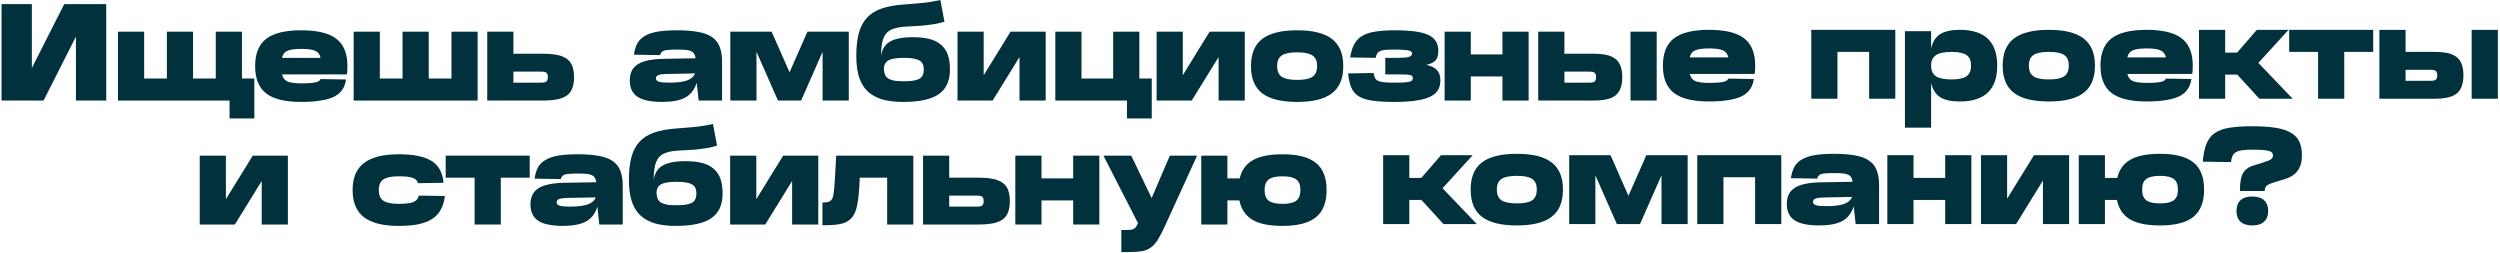 <?xml version="1.0" encoding="UTF-8"?> <svg xmlns="http://www.w3.org/2000/svg" width="1089" height="110" viewBox="0 0 1089 110" fill="none"><path d="M981.116 85.6C983.356 85.6 985.056 86.14 986.216 87.22C987.416 88.3 988.016 89.86 988.016 91.9C988.016 93.94 987.416 95.5 986.216 96.58C985.056 97.66 983.356 98.2 981.116 98.2C978.876 98.2 977.156 97.66 975.956 96.58C974.796 95.5 974.216 93.94 974.216 91.9C974.216 89.86 974.796 88.3 975.956 87.22C977.156 86.14 978.876 85.6 981.116 85.6ZM981.176 55C985.176 55 988.536 55.22 991.256 55.66C994.016 56.1 996.236 56.82 997.916 57.82C999.636 58.78 1000.86 60.08 1001.58 61.72C1002.34 63.32 1002.72 65.3 1002.72 67.66C1002.72 70.46 1002.08 72.72 1000.8 74.44C999.556 76.12 997.576 77.36 994.856 78.16L990.836 79.36C989.116 79.88 987.956 80.4 987.356 80.92C986.796 81.4 986.516 82.16 986.516 83.2H975.716C975.716 81.44 975.816 79.94 976.016 78.7C976.216 77.42 976.556 76.34 977.036 75.46C977.556 74.58 978.216 73.86 979.016 73.3C979.856 72.74 980.896 72.28 982.136 71.92L985.856 70.78C987.536 70.26 988.656 69.8 989.216 69.4C989.816 68.96 990.116 68.4 990.116 67.72C990.116 67.24 989.976 66.84 989.696 66.52C989.416 66.16 988.936 65.9 988.256 65.74C987.576 65.54 986.656 65.4 985.496 65.32C984.376 65.24 982.936 65.2 981.176 65.2H981.056C979.296 65.2 977.836 65.28 976.676 65.44C975.556 65.6 974.656 65.88 973.976 66.28C973.296 66.68 972.796 67.24 972.476 67.96C972.156 68.64 971.936 69.52 971.816 70.6L959.516 70.42C959.796 67.3 960.316 64.76 961.076 62.8C961.836 60.8 963.016 59.22 964.616 58.06C966.256 56.9 968.396 56.1 971.036 55.66C973.676 55.22 977.016 55 981.056 55H981.176Z" fill="#00313C"></path><path d="M916.908 67.6V77.5H922.248C923.128 73.86 925.068 71.2 928.068 69.52C931.108 67.84 935.368 67 940.848 67H940.968C947.568 67 952.408 68.26 955.488 70.78C958.568 73.26 960.108 77.18 960.108 82.54V82.66C960.108 87.98 958.568 91.9 955.488 94.42C952.408 96.94 947.568 98.2 940.968 98.2H940.848C935.208 98.2 930.868 97.32 927.828 95.56C924.828 93.76 922.928 90.94 922.128 87.1H916.908V97.6H905.508V67.6H916.908ZM940.848 76.6C938.088 76.6 936.108 77.06 934.908 77.98C933.708 78.86 933.108 80.38 933.108 82.54V82.6C933.108 84.76 933.708 86.3 934.908 87.22C936.108 88.14 938.088 88.6 940.848 88.6H940.968C943.728 88.6 945.708 88.14 946.908 87.22C948.108 86.3 948.708 84.76 948.708 82.6V82.54C948.708 80.38 948.108 78.86 946.908 77.98C945.708 77.06 943.728 76.6 940.968 76.6H940.848Z" fill="#00313C"></path><path d="M874.306 67.6V86.56L886.006 67.6H901.306V97.6H889.906V78.64L878.206 97.6H862.906V67.6H874.306Z" fill="#00313C"></path><path d="M833.525 67.6V77.5H847.325V67.6H858.725V97.6H847.325V87.1H833.525V97.6H822.125V67.6H833.525Z" fill="#00313C"></path><path d="M807.488 89.86C806.528 92.86 804.868 95 802.508 96.28C800.148 97.56 796.788 98.2 792.428 98.2C787.588 98.2 784.028 97.46 781.748 95.98C779.468 94.46 778.328 92.08 778.328 88.84C778.328 85.6 779.508 83.24 781.868 81.76C784.228 80.28 788.028 79.5 793.268 79.42L807.008 79.18C806.888 78.34 806.668 77.68 806.348 77.2C806.068 76.72 805.608 76.34 804.968 76.06C804.368 75.78 803.568 75.6 802.568 75.52C801.568 75.44 800.308 75.4 798.788 75.4C797.348 75.4 796.188 75.44 795.308 75.52C794.428 75.56 793.728 75.68 793.208 75.88C792.728 76.04 792.368 76.28 792.128 76.6C791.888 76.92 791.688 77.32 791.528 77.8L780.128 77.62C780.408 75.62 780.928 73.94 781.688 72.58C782.488 71.22 783.628 70.14 785.108 69.34C786.588 68.5 788.448 67.9 790.688 67.54C792.928 67.18 795.648 67 798.848 67C802.528 67 805.628 67.24 808.148 67.72C810.668 68.16 812.688 68.92 814.208 70C815.768 71.08 816.868 72.5 817.508 74.26C818.188 75.98 818.528 78.1 818.528 80.62V97.6H808.328L807.488 89.86ZM795.548 89.8C798.948 89.8 801.528 89.48 803.288 88.84C805.048 88.2 806.208 87.18 806.768 85.78L794.408 86.02C792.728 86.06 791.528 86.22 790.808 86.5C790.088 86.78 789.728 87.26 789.728 87.94C789.728 88.62 790.148 89.1 790.988 89.38C791.868 89.66 793.388 89.8 795.548 89.8Z" fill="#00313C"></path><path d="M775.928 67.6V97.6H764.528V77.2H750.728V97.6H739.328V67.6H775.928Z" fill="#00313C"></path><path d="M683.547 67.6H701.547L709.347 85.3L717.147 67.6H735.147V97.6H723.747V76.36L714.387 97.6H704.307L694.947 76.36V97.6H683.547V67.6Z" fill="#00313C"></path><path d="M660.665 76.6C657.545 76.6 655.325 77.06 654.005 77.98C652.685 78.86 652.025 80.38 652.025 82.54V82.6C652.025 84.76 652.685 86.3 654.005 87.22C655.325 88.14 657.545 88.6 660.665 88.6H660.785C663.905 88.6 666.125 88.14 667.445 87.22C668.765 86.3 669.425 84.76 669.425 82.6V82.54C669.425 80.38 668.765 78.86 667.445 77.98C666.125 77.06 663.905 76.6 660.785 76.6H660.665ZM660.785 67C667.625 67 672.665 68.26 675.905 70.78C679.185 73.3 680.825 77.22 680.825 82.54V82.66C680.825 87.98 679.185 91.9 675.905 94.42C672.665 96.94 667.625 98.2 660.785 98.2H660.665C653.825 98.2 648.765 96.94 645.485 94.42C642.245 91.9 640.625 87.98 640.625 82.66V82.54C640.625 77.22 642.245 73.3 645.485 70.78C648.765 68.26 653.825 67 660.665 67H660.785Z" fill="#00313C"></path><path d="M613.9 67.6V77.5H619.12L627.7 67.6H641.5L628.36 82L643.3 97.6H628.78L619.18 87.1H613.9V97.6H602.5V67.6H613.9Z" fill="#00313C"></path><path d="M534.658 67.8V77.7H539.998C540.878 74.06 542.818 71.4 545.818 69.72C548.858 68.04 553.118 67.2 558.598 67.2H558.718C565.318 67.2 570.158 68.46 573.238 70.98C576.318 73.46 577.858 77.38 577.858 82.74V82.86C577.858 88.18 576.318 92.1 573.238 94.62C570.158 97.14 565.318 98.4 558.718 98.4H558.598C552.958 98.4 548.618 97.52 545.578 95.76C542.578 93.96 540.678 91.14 539.878 87.3H534.658V97.8H523.258V67.8H534.658ZM558.598 76.8C555.838 76.8 553.858 77.26 552.658 78.18C551.458 79.06 550.858 80.58 550.858 82.74V82.8C550.858 84.96 551.458 86.5 552.658 87.42C553.858 88.34 555.838 88.8 558.598 88.8H558.718C561.478 88.8 563.458 88.34 564.658 87.42C565.858 86.5 566.458 84.96 566.458 82.8V82.74C566.458 80.58 565.858 79.06 564.658 78.18C563.458 77.26 561.478 76.8 558.718 76.8H558.598Z" fill="#00313C"></path><path d="M492.776 67.8L501.656 86.28L509.576 67.8H521.456L507.776 97.74C506.536 100.46 505.436 102.62 504.476 104.22C503.516 105.82 502.456 107.02 501.296 107.82C500.176 108.66 498.816 109.2 497.216 109.44C495.656 109.68 493.616 109.8 491.096 109.8H488.456V100.2H490.436C491.276 100.2 491.976 100.16 492.536 100.08C493.096 100.04 493.556 99.9 493.916 99.66C494.316 99.46 494.636 99.16 494.876 98.76C495.156 98.4 495.436 97.88 495.716 97.2L480.656 67.8H492.776Z" fill="#00313C"></path><path d="M453.673 67.8V77.7H467.473V67.8H478.873V97.8H467.473V87.3H453.673V97.8H442.273V67.8H453.673Z" fill="#00313C"></path><path d="M413.478 67.8V77.4H426.078C428.678 77.4 430.858 77.58 432.618 77.94C434.378 78.3 435.798 78.9 436.878 79.74C437.958 80.54 438.718 81.58 439.158 82.86C439.638 84.14 439.878 85.7 439.878 87.54V87.66C439.878 89.5 439.638 91.06 439.158 92.34C438.718 93.62 437.958 94.68 436.878 95.52C435.798 96.32 434.378 96.9 432.618 97.26C430.858 97.62 428.678 97.8 426.078 97.8H402.078V67.8H413.478ZM413.478 90H425.478C426.638 90 427.418 89.84 427.818 89.52C428.258 89.2 428.478 88.58 428.478 87.66V87.54C428.478 86.62 428.258 86 427.818 85.68C427.418 85.36 426.638 85.2 425.478 85.2H413.478V90Z" fill="#00313C"></path><path d="M397.85 67.8V97.8H386.45V77.4H374.51L374.33 81.18C374.13 84.66 373.79 87.5 373.31 89.7C372.87 91.9 372.11 93.62 371.03 94.86C369.95 96.1 368.49 96.96 366.65 97.44C364.81 97.88 362.43 98.1 359.51 98.1H358.25V88.2H358.55C359.59 88.2 360.41 88.1 361.01 87.9C361.61 87.66 362.09 87.24 362.45 86.64C362.81 86 363.05 85.1 363.17 83.94C363.33 82.78 363.47 81.26 363.59 79.38L364.25 67.8H397.85Z" fill="#00313C"></path><path d="M329.447 67.8V86.76L341.147 67.8H356.447V97.8H345.047V78.84L333.347 97.8H318.047V67.8H329.447Z" fill="#00313C"></path><path d="M312.361 63.42C311.561 63.66 310.701 63.9 309.781 64.14C308.901 64.34 307.881 64.52 306.721 64.68C305.601 64.84 304.341 65 302.941 65.16C301.541 65.28 299.941 65.38 298.141 65.46L295.741 65.58C293.541 65.7 291.721 66 290.281 66.48C288.881 66.92 287.761 67.64 286.921 68.64C286.121 69.64 285.561 70.94 285.241 72.54C284.921 74.1 284.761 76.06 284.761 78.42C285.121 75.54 286.381 73.46 288.541 72.18C290.741 70.86 294.081 70.2 298.561 70.2C301.361 70.2 303.781 70.46 305.821 70.98C307.861 71.5 309.541 72.34 310.861 73.5C312.181 74.62 313.161 76.06 313.801 77.82C314.441 79.58 314.761 81.72 314.761 84.24V84.36C314.761 89.2 313.121 92.76 309.841 95.04C306.601 97.28 301.461 98.4 294.421 98.4H294.301C290.741 98.4 287.681 98.02 285.121 97.26C282.561 96.46 280.441 95.26 278.761 93.66C277.121 92.02 275.901 89.94 275.101 87.42C274.341 84.9 273.961 81.88 273.961 78.36V78.24C273.961 74.4 274.321 71.14 275.041 68.46C275.761 65.78 276.921 63.56 278.521 61.8C280.121 60.04 282.221 58.7 284.821 57.78C287.421 56.86 290.601 56.26 294.361 55.98L296.761 55.8C298.401 55.68 299.841 55.56 301.081 55.44C302.361 55.32 303.541 55.2 304.621 55.08C305.701 54.92 306.701 54.76 307.621 54.6C308.581 54.44 309.561 54.24 310.561 54L312.361 63.42ZM294.601 79.2C291.401 79.2 289.161 79.58 287.881 80.34C286.601 81.06 285.961 82.36 285.961 84.24V84.3C286.041 85.26 286.241 86.08 286.561 86.76C286.881 87.4 287.381 87.92 288.061 88.32C288.741 88.68 289.601 88.96 290.641 89.16C291.721 89.32 293.041 89.4 294.601 89.4H294.721C297.921 89.4 300.161 89.04 301.441 88.32C302.721 87.56 303.361 86.22 303.361 84.3V84.24C303.361 82.36 302.721 81.06 301.441 80.34C300.161 79.58 297.921 79.2 294.721 79.2H294.601Z" fill="#00313C"></path><path d="M260.223 90.06C259.263 93.06 257.602 95.2 255.242 96.48C252.882 97.76 249.523 98.4 245.163 98.4C240.323 98.4 236.762 97.66 234.482 96.18C232.202 94.66 231.062 92.28 231.062 89.04C231.062 85.8 232.243 83.44 234.603 81.96C236.963 80.48 240.763 79.7 246.003 79.62L259.742 79.38C259.622 78.54 259.402 77.88 259.082 77.4C258.802 76.92 258.342 76.54 257.702 76.26C257.102 75.98 256.302 75.8 255.302 75.72C254.302 75.64 253.042 75.6 251.522 75.6C250.082 75.6 248.922 75.64 248.042 75.72C247.162 75.76 246.463 75.88 245.943 76.08C245.463 76.24 245.102 76.48 244.862 76.8C244.622 77.12 244.422 77.52 244.262 78L232.862 77.82C233.142 75.82 233.662 74.14 234.422 72.78C235.222 71.42 236.362 70.34 237.842 69.54C239.322 68.7 241.182 68.1 243.422 67.74C245.662 67.38 248.382 67.2 251.582 67.2C255.262 67.2 258.363 67.44 260.883 67.92C263.403 68.36 265.423 69.12 266.943 70.2C268.503 71.28 269.603 72.7 270.243 74.46C270.923 76.18 271.262 78.3 271.262 80.82V97.8H261.062L260.223 90.06ZM248.283 90C251.683 90 254.262 89.68 256.022 89.04C257.782 88.4 258.943 87.38 259.503 85.98L247.142 86.22C245.462 86.26 244.262 86.42 243.542 86.7C242.822 86.98 242.462 87.46 242.462 88.14C242.462 88.82 242.883 89.3 243.723 89.58C244.603 89.86 246.123 90 248.283 90Z" fill="#00313C"></path><path d="M230.741 67.8V77.4H218.141V97.8H206.741V77.4H194.141V67.8H230.741Z" fill="#00313C"></path><path d="M173.762 67.2C180.202 67.2 184.962 68.18 188.042 70.14C191.122 72.1 192.842 75.26 193.202 79.62L182.102 79.8C181.782 78.68 181.002 77.9 179.762 77.46C178.562 77.02 176.562 76.8 173.762 76.8H173.642C170.522 76.8 168.302 77.26 166.982 78.18C165.662 79.06 165.002 80.58 165.002 82.74V82.8C165.002 84.96 165.662 86.5 166.982 87.42C168.302 88.34 170.522 88.8 173.642 88.8H173.762C176.682 88.8 178.782 88.54 180.062 88.02C181.382 87.46 182.162 86.52 182.402 85.2L193.802 85.38C193.522 87.7 192.922 89.68 192.002 91.32C191.122 92.96 189.882 94.3 188.282 95.34C186.682 96.38 184.682 97.16 182.282 97.68C179.882 98.16 177.042 98.4 173.762 98.4H173.642C166.882 98.4 161.842 97.14 158.522 94.62C155.242 92.06 153.602 88.14 153.602 82.86V82.74C153.602 77.46 155.242 73.56 158.522 71.04C161.842 68.48 166.882 67.2 173.642 67.2H173.762Z" fill="#00313C"></path><path d="M98.4 67.8V86.76L110.1 67.8H125.4V97.8H114V78.84L102.3 97.8H87V67.8H98.4Z" fill="#00313C"></path><path d="M1047.86 13V22.6H1060.46C1062.74 22.6 1064.68 22.78 1066.28 23.14C1067.88 23.5 1069.18 24.1 1070.18 24.94C1071.18 25.74 1071.9 26.78 1072.34 28.06C1072.82 29.34 1073.06 30.9 1073.06 32.74V32.86C1073.06 34.7 1072.82 36.26 1072.34 37.54C1071.9 38.82 1071.18 39.88 1070.18 40.72C1069.18 41.52 1067.88 42.1 1066.28 42.46C1064.68 42.82 1062.74 43 1060.46 43H1036.46V13H1047.86ZM1088.06 13V43H1076.66V13H1088.06ZM1047.86 35.2H1058.66C1059.82 35.2 1060.6 35.04 1061 34.72C1061.44 34.4 1061.66 33.78 1061.66 32.86V32.74C1061.66 31.82 1061.44 31.2 1061 30.88C1060.6 30.56 1059.82 30.4 1058.66 30.4H1047.86V35.2Z" fill="#00313C"></path><path d="M1033.76 13V22.6H1021.16V43H1009.76V22.6H997.164V13H1033.76Z" fill="#00313C"></path><path d="M969.283 13V22.9H974.503L983.083 13H996.883L983.743 27.4L998.683 43H984.163L974.563 32.5H969.283V43H957.883V13H969.283Z" fill="#00313C"></path><path d="M935.129 13C942.089 13 947.169 14.24 950.369 16.72C953.569 19.2 955.169 23.14 955.169 28.54V28.66C955.169 30.22 955.089 31.4 954.929 32.2H926.669C927.029 33.72 927.829 34.76 929.069 35.32C930.309 35.84 932.289 36.1 935.009 36.1H935.129C936.689 36.1 937.989 36.06 939.029 35.98C940.069 35.9 940.889 35.78 941.489 35.62C942.129 35.46 942.589 35.26 942.869 35.02C943.149 34.78 943.349 34.52 943.469 34.24L954.569 34.42C954.329 36.14 953.789 37.62 952.949 38.86C952.109 40.1 950.909 41.12 949.349 41.92C947.789 42.68 945.829 43.24 943.469 43.6C941.149 44 938.369 44.2 935.129 44.2H935.009C928.049 44.2 922.969 42.96 919.769 40.48C916.569 38 914.969 34.06 914.969 28.66V28.54C914.969 23.14 916.569 19.2 919.769 16.72C922.969 14.24 928.049 13 935.009 13H935.129ZM935.009 21.1C932.249 21.1 930.249 21.38 929.009 21.94C927.769 22.46 926.989 23.48 926.669 25H943.469C943.149 23.48 942.369 22.46 941.129 21.94C939.889 21.38 937.889 21.1 935.129 21.1H935.009Z" fill="#00313C"></path><path d="M892.407 22.6C889.287 22.6 887.067 23.06 885.747 23.98C884.427 24.86 883.767 26.38 883.767 28.54V28.6C883.767 30.76 884.427 32.3 885.747 33.22C887.067 34.14 889.287 34.6 892.407 34.6H892.527C895.647 34.6 897.867 34.14 899.187 33.22C900.507 32.3 901.167 30.76 901.167 28.6V28.54C901.167 26.38 900.507 24.86 899.187 23.98C897.867 23.06 895.647 22.6 892.527 22.6H892.407ZM892.527 13C899.367 13 904.407 14.26 907.647 16.78C910.927 19.3 912.567 23.22 912.567 28.54V28.66C912.567 33.98 910.927 37.9 907.647 40.42C904.407 42.94 899.367 44.2 892.527 44.2H892.407C885.567 44.2 880.507 42.94 877.227 40.42C873.987 37.9 872.367 33.98 872.367 28.66V28.54C872.367 23.22 873.987 19.3 877.227 16.78C880.507 14.26 885.567 13 892.407 13H892.527Z" fill="#00313C"></path><path d="M841.189 13.6V21.1C841.869 18.18 843.189 16.1 845.149 14.86C847.149 13.62 849.989 13 853.669 13H853.729C864.569 13 869.989 18.2 869.989 28.6C869.989 39 864.569 44.2 853.729 44.2H853.669C849.989 44.2 847.149 43.58 845.149 42.34C843.189 41.1 841.869 39.02 841.189 36.1V55.6H829.789V13.6H841.189ZM841.189 28.6C841.189 30.72 841.889 32.26 843.289 33.22C844.689 34.14 846.949 34.6 850.069 34.6C853.109 34.6 855.289 34.14 856.609 33.22C857.929 32.3 858.589 30.76 858.589 28.6C858.589 26.44 857.929 24.9 856.609 23.98C855.289 23.06 853.109 22.6 850.069 22.6C846.949 22.6 844.689 23.08 843.289 24.04C841.889 24.96 841.189 26.48 841.189 28.6Z" fill="#00313C"></path><path d="M825.6 13V43H814.2V22.6H800.4V43H789V13H825.6Z" fill="#00313C"></path><path d="M744.519 13C751.479 13 756.559 14.24 759.759 16.72C762.959 19.2 764.559 23.14 764.559 28.54V28.66C764.559 30.22 764.479 31.4 764.319 32.2H736.059C736.419 33.72 737.219 34.76 738.459 35.32C739.699 35.84 741.679 36.1 744.399 36.1H744.519C746.079 36.1 747.379 36.06 748.419 35.98C749.459 35.9 750.279 35.78 750.879 35.62C751.519 35.46 751.979 35.26 752.259 35.02C752.539 34.78 752.739 34.52 752.859 34.24L763.959 34.42C763.719 36.14 763.179 37.62 762.339 38.86C761.499 40.1 760.299 41.12 758.739 41.92C757.179 42.68 755.219 43.24 752.859 43.6C750.539 44 747.759 44.2 744.519 44.2H744.399C737.439 44.2 732.359 42.96 729.159 40.48C725.959 38 724.359 34.06 724.359 28.66V28.54C724.359 23.14 725.959 19.2 729.159 16.72C732.359 14.24 737.439 13 744.399 13H744.519ZM744.399 21.1C741.639 21.1 739.639 21.38 738.399 21.94C737.159 22.46 736.379 23.48 736.059 25H752.859C752.539 23.48 751.759 22.46 750.519 21.94C749.279 21.38 747.279 21.1 744.519 21.1H744.399Z" fill="#00313C"></path><path d="M681.455 13.8V23.4H694.055C696.335 23.4 698.275 23.58 699.875 23.94C701.475 24.3 702.775 24.9 703.775 25.74C704.775 26.54 705.495 27.58 705.935 28.86C706.415 30.14 706.655 31.7 706.655 33.54V33.66C706.655 35.5 706.415 37.06 705.935 38.34C705.495 39.62 704.775 40.68 703.775 41.52C702.775 42.32 701.475 42.9 699.875 43.26C698.275 43.62 696.335 43.8 694.055 43.8H670.055V13.8H681.455ZM721.655 13.8V43.8H710.255V13.8H721.655ZM681.455 36H692.255C693.415 36 694.195 35.84 694.595 35.52C695.035 35.2 695.255 34.58 695.255 33.66V33.54C695.255 32.62 695.035 32 694.595 31.68C694.195 31.36 693.415 31.2 692.255 31.2H681.455V36Z" fill="#00313C"></path><path d="M640.673 13.8V23.7H654.473V13.8H665.873V43.8H654.473V33.3H640.673V43.8H629.273V13.8H640.673Z" fill="#00313C"></path><path d="M607.394 13.2C610.914 13.2 613.874 13.36 616.274 13.68C618.714 14 620.694 14.52 622.214 15.24C623.734 15.96 624.834 16.9 625.514 18.06C626.194 19.18 626.534 20.58 626.534 22.26C626.534 23.94 626.154 25.26 625.394 26.22C624.634 27.14 623.274 27.82 621.314 28.26C623.514 28.74 625.074 29.52 625.994 30.6C626.954 31.68 627.434 33.16 627.434 35.04C627.434 36.72 627.054 38.16 626.294 39.36C625.574 40.52 624.394 41.48 622.754 42.24C621.154 42.96 619.094 43.5 616.574 43.86C614.054 44.22 610.994 44.4 607.394 44.4H607.274C603.474 44.4 600.334 44.22 597.854 43.86C595.374 43.5 593.374 42.86 591.854 41.94C590.374 40.98 589.294 39.7 588.614 38.1C587.934 36.5 587.474 34.46 587.234 31.98L598.334 31.8C598.454 32.64 598.654 33.34 598.934 33.9C599.214 34.46 599.654 34.9 600.254 35.22C600.894 35.5 601.734 35.7 602.774 35.82C603.854 35.94 605.194 36 606.794 36H606.914C608.674 36 610.114 35.98 611.234 35.94C612.354 35.86 613.214 35.76 613.814 35.64C614.454 35.48 614.874 35.28 615.074 35.04C615.314 34.76 615.434 34.42 615.434 34.02C615.434 33.66 615.354 33.38 615.194 33.18C615.034 32.98 614.734 32.82 614.294 32.7C613.854 32.58 613.214 32.5 612.374 32.46C611.534 32.42 610.434 32.4 609.074 32.4H603.434V25.2H608.954C611.234 25.2 612.814 25.06 613.694 24.78C614.574 24.5 615.054 24 615.134 23.28C615.094 22.96 614.954 22.7 614.714 22.5C614.474 22.26 614.074 22.08 613.514 21.96C612.954 21.84 612.174 21.76 611.174 21.72C610.174 21.64 608.914 21.6 607.394 21.6H607.274C605.754 21.6 604.494 21.64 603.494 21.72C602.534 21.8 601.754 21.98 601.154 22.26C600.594 22.5 600.174 22.86 599.894 23.34C599.614 23.82 599.394 24.44 599.234 25.2L588.134 25.02C588.494 22.74 589.074 20.84 589.874 19.32C590.674 17.8 591.794 16.6 593.234 15.72C594.714 14.8 596.594 14.16 598.874 13.8C601.154 13.4 603.974 13.2 607.334 13.2H607.394Z" fill="#00313C"></path><path d="M564.97 22.8C561.85 22.8 559.63 23.26 558.31 24.18C556.99 25.06 556.33 26.58 556.33 28.74V28.8C556.33 30.96 556.99 32.5 558.31 33.42C559.63 34.34 561.85 34.8 564.97 34.8H565.09C568.21 34.8 570.43 34.34 571.75 33.42C573.07 32.5 573.73 30.96 573.73 28.8V28.74C573.73 26.58 573.07 25.06 571.75 24.18C570.43 23.26 568.21 22.8 565.09 22.8H564.97ZM565.09 13.2C571.93 13.2 576.97 14.46 580.21 16.98C583.49 19.5 585.13 23.42 585.13 28.74V28.86C585.13 34.18 583.49 38.1 580.21 40.62C576.97 43.14 571.93 44.4 565.09 44.4H564.97C558.13 44.4 553.07 43.14 549.79 40.62C546.55 38.1 544.93 34.18 544.93 28.86V28.74C544.93 23.42 546.55 19.5 549.79 16.98C553.07 14.46 558.13 13.2 564.97 13.2H565.09Z" fill="#00313C"></path><path d="M515.22 13.8V32.76L526.92 13.8H542.22V43.8H530.82V24.84L519.12 43.8H503.82V13.8H515.22Z" fill="#00313C"></path><path d="M471.095 13.8V34.2H484.895V13.8H496.295V34.2H501.695V51.6H490.895V43.8H459.695V13.8H471.095Z" fill="#00313C"></path><path d="M428.494 13.8V32.76L440.194 13.8H455.494V43.8H444.094V24.84L432.394 43.8H417.094V13.8H428.494Z" fill="#00313C"></path><path d="M411.408 9.42C410.608 9.66 409.748 9.9 408.828 10.14C407.948 10.34 406.928 10.52 405.768 10.68C404.648 10.84 403.388 11 401.988 11.16C400.588 11.28 398.988 11.38 397.188 11.46L394.788 11.58C392.588 11.7 390.768 12 389.328 12.48C387.928 12.92 386.808 13.64 385.968 14.64C385.168 15.64 384.608 16.94 384.288 18.54C383.968 20.1 383.808 22.06 383.808 24.42C384.168 21.54 385.428 19.46 387.588 18.18C389.788 16.86 393.128 16.2 397.608 16.2C400.408 16.2 402.828 16.46 404.868 16.98C406.908 17.5 408.588 18.34 409.908 19.5C411.228 20.62 412.208 22.06 412.848 23.82C413.488 25.58 413.808 27.72 413.808 30.24V30.36C413.808 35.2 412.168 38.76 408.888 41.04C405.648 43.28 400.508 44.4 393.468 44.4H393.348C389.788 44.4 386.728 44.02 384.168 43.26C381.608 42.46 379.488 41.26 377.808 39.66C376.168 38.02 374.948 35.94 374.148 33.42C373.388 30.9 373.008 27.88 373.008 24.36V24.24C373.008 20.4 373.368 17.14 374.088 14.46C374.808 11.78 375.968 9.56 377.568 7.8C379.168 6.04 381.268 4.7 383.868 3.78C386.468 2.86 389.648 2.26 393.408 1.98L395.808 1.8C397.448 1.68 398.888 1.56 400.128 1.44C401.408 1.32 402.588 1.2 403.668 1.08C404.748 0.92 405.748 0.76 406.668 0.6C407.628 0.44 408.608 0.24 409.608 0L411.408 9.42ZM393.648 25.2C390.448 25.2 388.208 25.58 386.928 26.34C385.648 27.06 385.008 28.36 385.008 30.24V30.3C385.088 31.26 385.288 32.08 385.608 32.76C385.928 33.4 386.428 33.92 387.108 34.32C387.788 34.68 388.648 34.96 389.688 35.16C390.768 35.32 392.088 35.4 393.648 35.4H393.768C396.968 35.4 399.208 35.04 400.488 34.32C401.768 33.56 402.408 32.22 402.408 30.3V30.24C402.408 28.36 401.768 27.06 400.488 26.34C399.208 25.58 396.968 25.2 393.768 25.2H393.648Z" fill="#00313C"></path><path d="M318.125 13.8H336.125L343.925 31.5L351.725 13.8H369.725V43.8H358.325V22.56L348.965 43.8H338.885L329.525 22.56V43.8H318.125V13.8Z" fill="#00313C"></path><path d="M303.488 36.06C302.528 39.06 300.868 41.2 298.508 42.48C296.148 43.76 292.788 44.4 288.428 44.4C283.588 44.4 280.028 43.66 277.748 42.18C275.468 40.66 274.328 38.28 274.328 35.04C274.328 31.8 275.508 29.44 277.868 27.96C280.228 26.48 284.028 25.7 289.268 25.62L303.008 25.38C302.888 24.54 302.668 23.88 302.348 23.4C302.068 22.92 301.608 22.54 300.968 22.26C300.368 21.98 299.568 21.8 298.568 21.72C297.568 21.64 296.308 21.6 294.788 21.6C293.348 21.6 292.188 21.64 291.308 21.72C290.428 21.76 289.728 21.88 289.208 22.08C288.728 22.24 288.368 22.48 288.128 22.8C287.888 23.12 287.688 23.52 287.528 24L276.128 23.82C276.408 21.82 276.928 20.14 277.688 18.78C278.488 17.42 279.628 16.34 281.108 15.54C282.588 14.7 284.448 14.1 286.688 13.74C288.928 13.38 291.648 13.2 294.848 13.2C298.528 13.2 301.628 13.44 304.148 13.92C306.668 14.36 308.688 15.12 310.208 16.2C311.768 17.28 312.868 18.7 313.508 20.46C314.188 22.18 314.528 24.3 314.528 26.82V43.8H304.328L303.488 36.06ZM291.548 36C294.948 36 297.528 35.68 299.288 35.04C301.048 34.4 302.208 33.38 302.768 31.98L290.408 32.22C288.728 32.26 287.528 32.42 286.808 32.7C286.088 32.98 285.728 33.46 285.728 34.14C285.728 34.82 286.148 35.3 286.988 35.58C287.868 35.86 289.388 36 291.548 36Z" fill="#00313C"></path><path d="M223.642 13.8V23.4H236.242C238.842 23.4 241.022 23.58 242.782 23.94C244.542 24.3 245.962 24.9 247.042 25.74C248.122 26.54 248.882 27.58 249.322 28.86C249.802 30.14 250.042 31.7 250.042 33.54V33.66C250.042 35.5 249.802 37.06 249.322 38.34C248.882 39.62 248.122 40.68 247.042 41.52C245.962 42.32 244.542 42.9 242.782 43.26C241.022 43.62 238.842 43.8 236.242 43.8H212.242V13.8H223.642ZM223.642 36H235.642C236.802 36 237.582 35.84 237.982 35.52C238.422 35.2 238.642 34.58 238.642 33.66V33.54C238.642 32.62 238.422 32 237.982 31.68C237.582 31.36 236.802 31.2 235.642 31.2H223.642V36Z" fill="#00313C"></path><path d="M165.455 13.8V34.2H175.355V13.8H186.755V34.2H196.655V13.8H208.055V43.8H154.055V13.8H165.455Z" fill="#00313C"></path><path d="M131.301 13.2C138.261 13.2 143.341 14.44 146.541 16.92C149.741 19.4 151.341 23.34 151.341 28.74V28.86C151.341 30.42 151.261 31.6 151.101 32.4H122.841C123.201 33.92 124.001 34.96 125.241 35.52C126.481 36.04 128.461 36.3 131.181 36.3H131.301C132.861 36.3 134.161 36.26 135.201 36.18C136.241 36.1 137.061 35.98 137.661 35.82C138.301 35.66 138.761 35.46 139.041 35.22C139.321 34.98 139.521 34.72 139.641 34.44L150.741 34.62C150.501 36.34 149.961 37.82 149.121 39.06C148.281 40.3 147.081 41.32 145.521 42.12C143.961 42.88 142.001 43.44 139.641 43.8C137.321 44.2 134.541 44.4 131.301 44.4H131.181C124.221 44.4 119.141 43.16 115.941 40.68C112.741 38.2 111.141 34.26 111.141 28.86V28.74C111.141 23.34 112.741 19.4 115.941 16.92C119.141 14.44 124.221 13.2 131.181 13.2H131.301ZM131.181 21.3C128.421 21.3 126.421 21.58 125.181 22.14C123.941 22.66 123.161 23.68 122.841 25.2H139.641C139.321 23.68 138.541 22.66 137.301 22.14C136.061 21.58 134.061 21.3 131.301 21.3H131.181Z" fill="#00313C"></path><path d="M62.791 13.8V34.2H72.691V13.8H84.091V34.2H93.991V13.8H105.391V34.2H110.791V51.6H99.991V43.8H51.391V13.8H62.791Z" fill="#00313C"></path><path d="M13.872 1.8V29.64L27.972 1.8H46.272V43.8H33.072V15.96L18.972 43.8H0.672V1.8H13.872Z" fill="#00313C"></path></svg> 